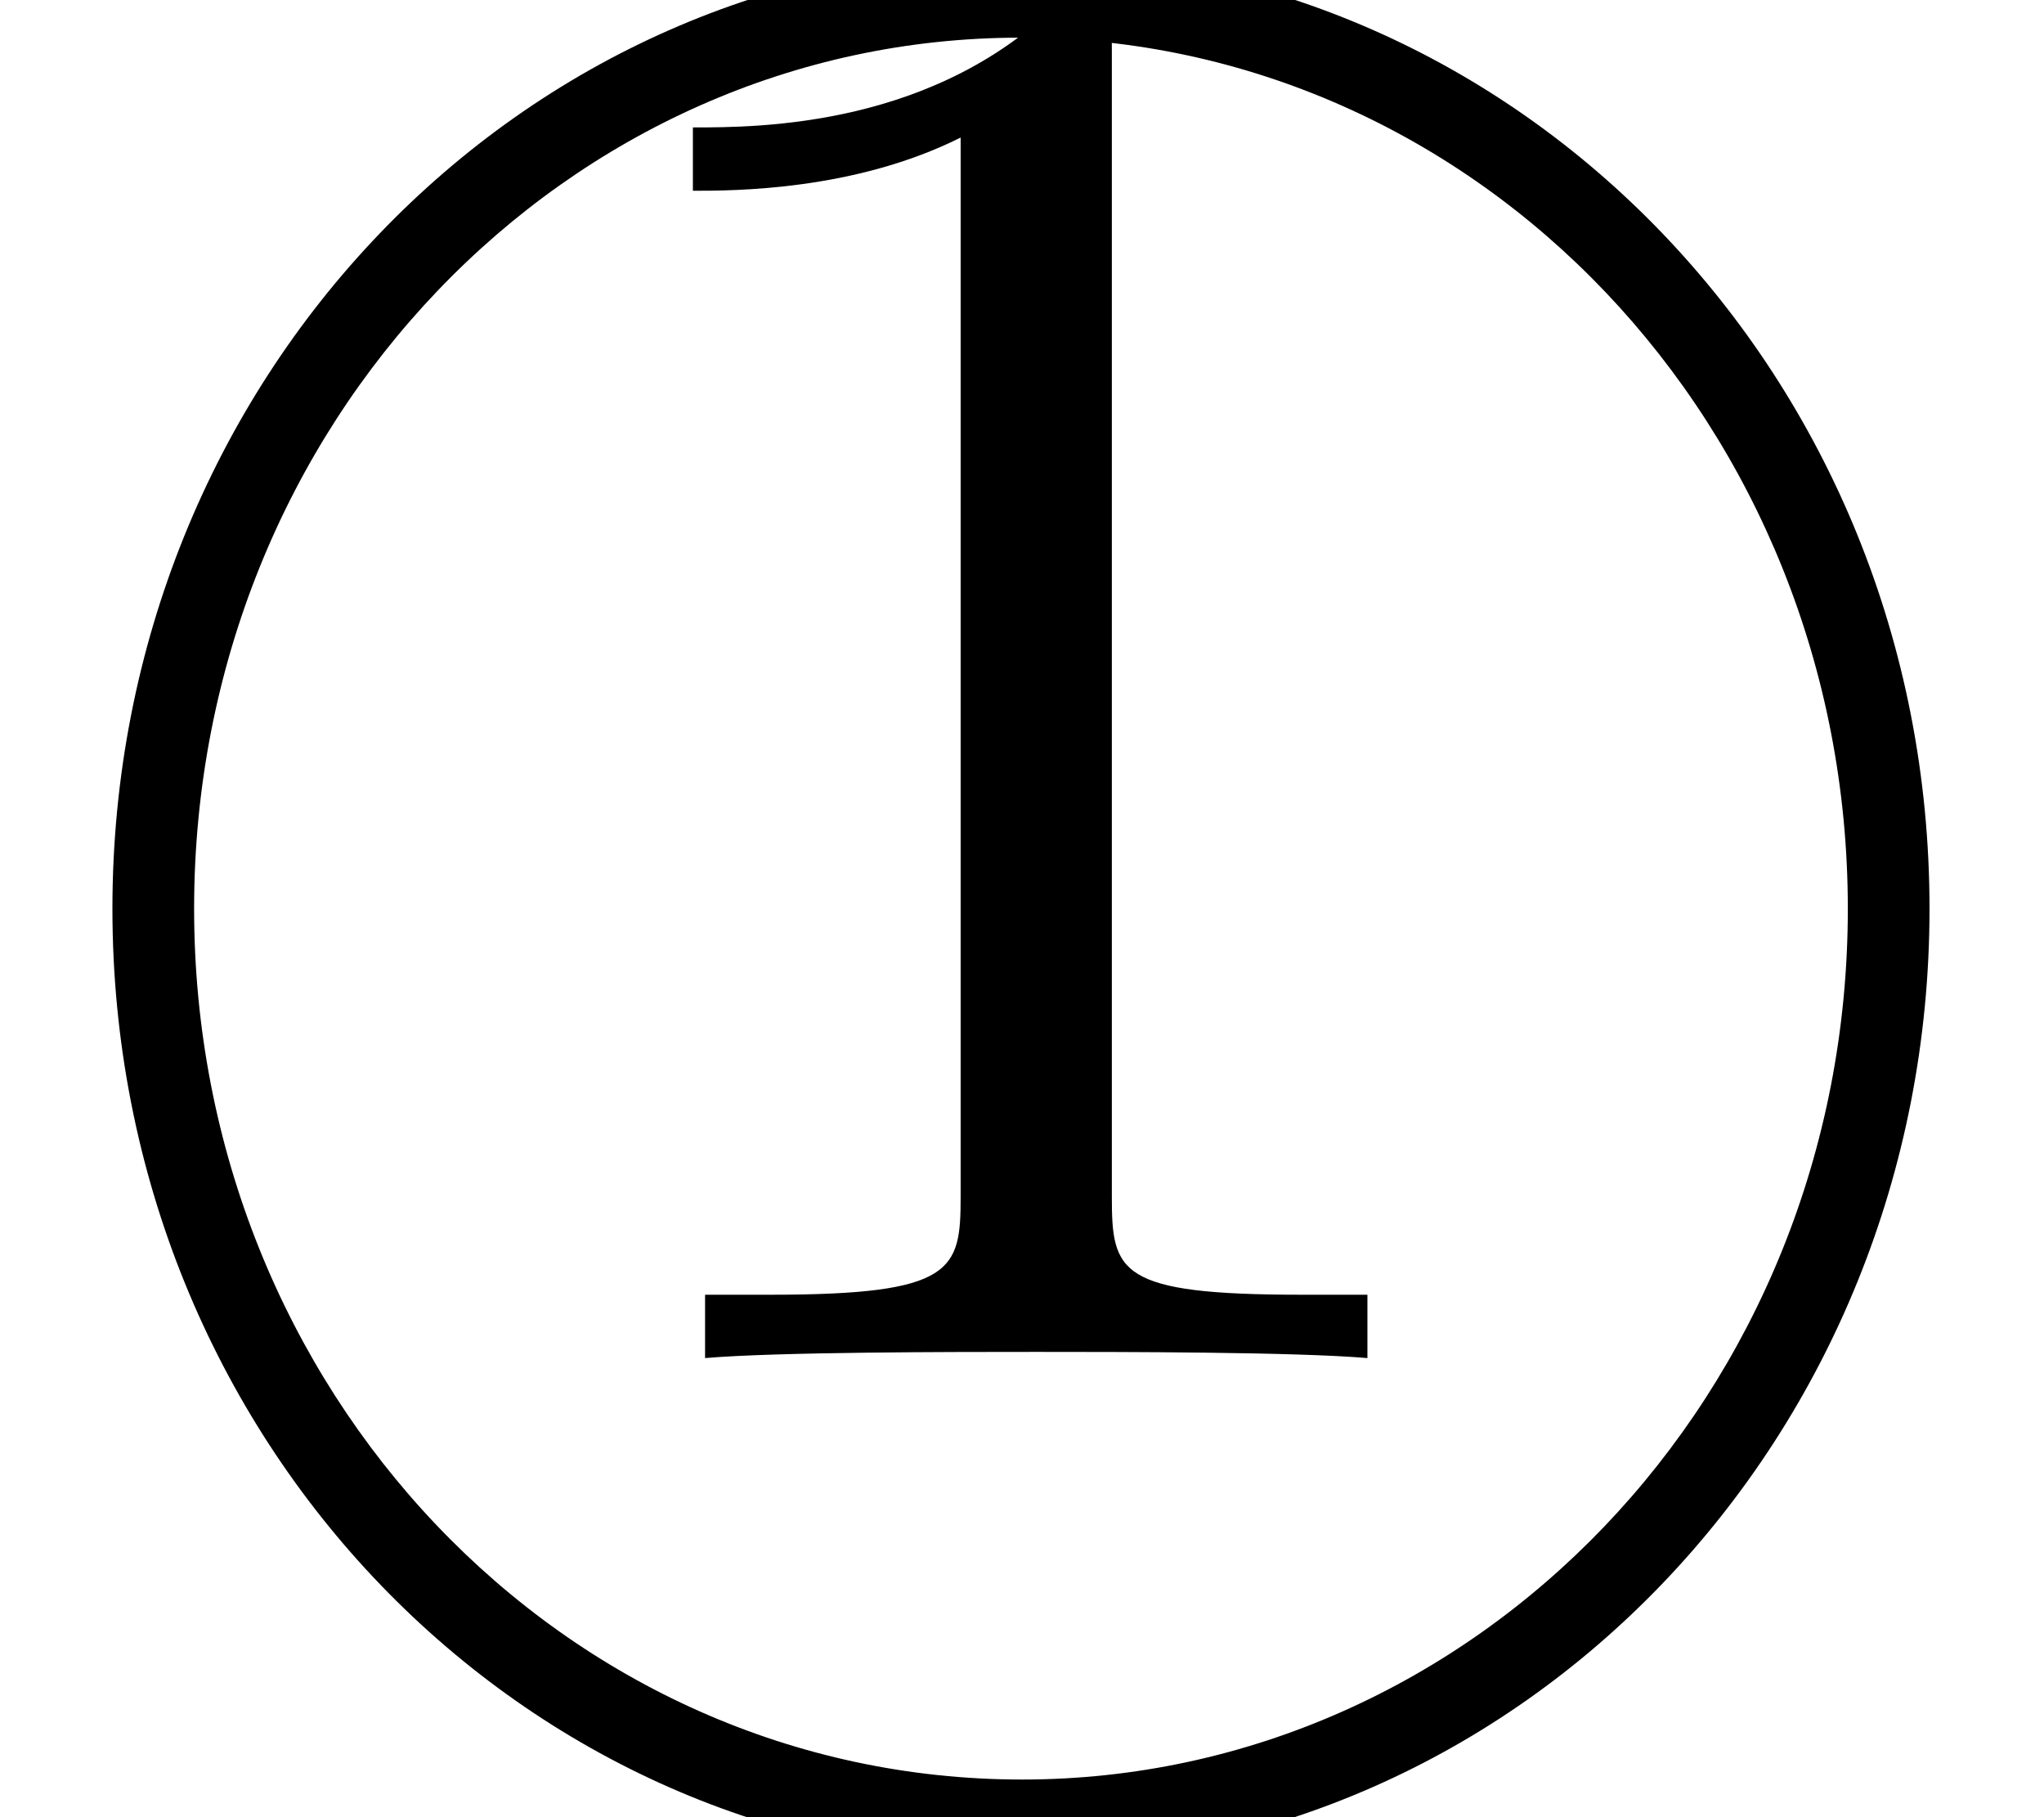 <?xml version='1.0' encoding='UTF-8'?>
<!-- This file was generated by dvisvgm 2.6.3 -->
<svg version='1.1' xmlns='http://www.w3.org/2000/svg' xmlns:xlink='http://www.w3.org/1999/xlink' width='10.909pt' height='9.697pt' viewBox='70.735 61.166 10.909 9.697'>
<defs>
<path id='g0-13' d='M10.298 -2.727C10.298 -5.575 8.095 -7.811 5.455 -7.811C2.782 -7.811 0.6 -5.553 0.6 -2.727C0.6 0.12 2.804 2.356 5.444 2.356C8.116 2.356 10.298 0.098 10.298 -2.727ZM5.455 1.92C3.011 1.92 1.036 -0.153 1.036 -2.727C1.036 -5.324 3.033 -7.375 5.444 -7.375C7.887 -7.375 9.862 -5.302 9.862 -2.727C9.862 -0.131 7.865 1.92 5.455 1.92Z'/>
<path id='g1-49' d='M3.207 -6.982C3.207 -7.244 3.207 -7.265 2.956 -7.265C2.28 -6.567 1.32 -6.567 0.971 -6.567V-6.229C1.189 -6.229 1.833 -6.229 2.4 -6.513V-0.862C2.4 -0.469 2.367 -0.338 1.385 -0.338H1.036V0C1.418 -0.033 2.367 -0.033 2.804 -0.033S4.189 -0.033 4.571 0V-0.338H4.222C3.24 -0.338 3.207 -0.458 3.207 -0.862V-6.982Z'/>
</defs>
<g id='page1'>
<use x='73.462' y='68.413' xlink:href='#g1-49'/>
<use x='70.735' y='68.742' xlink:href='#g0-13'/>
</g>
</svg><!--Rendered by QuickLaTeX.com-->